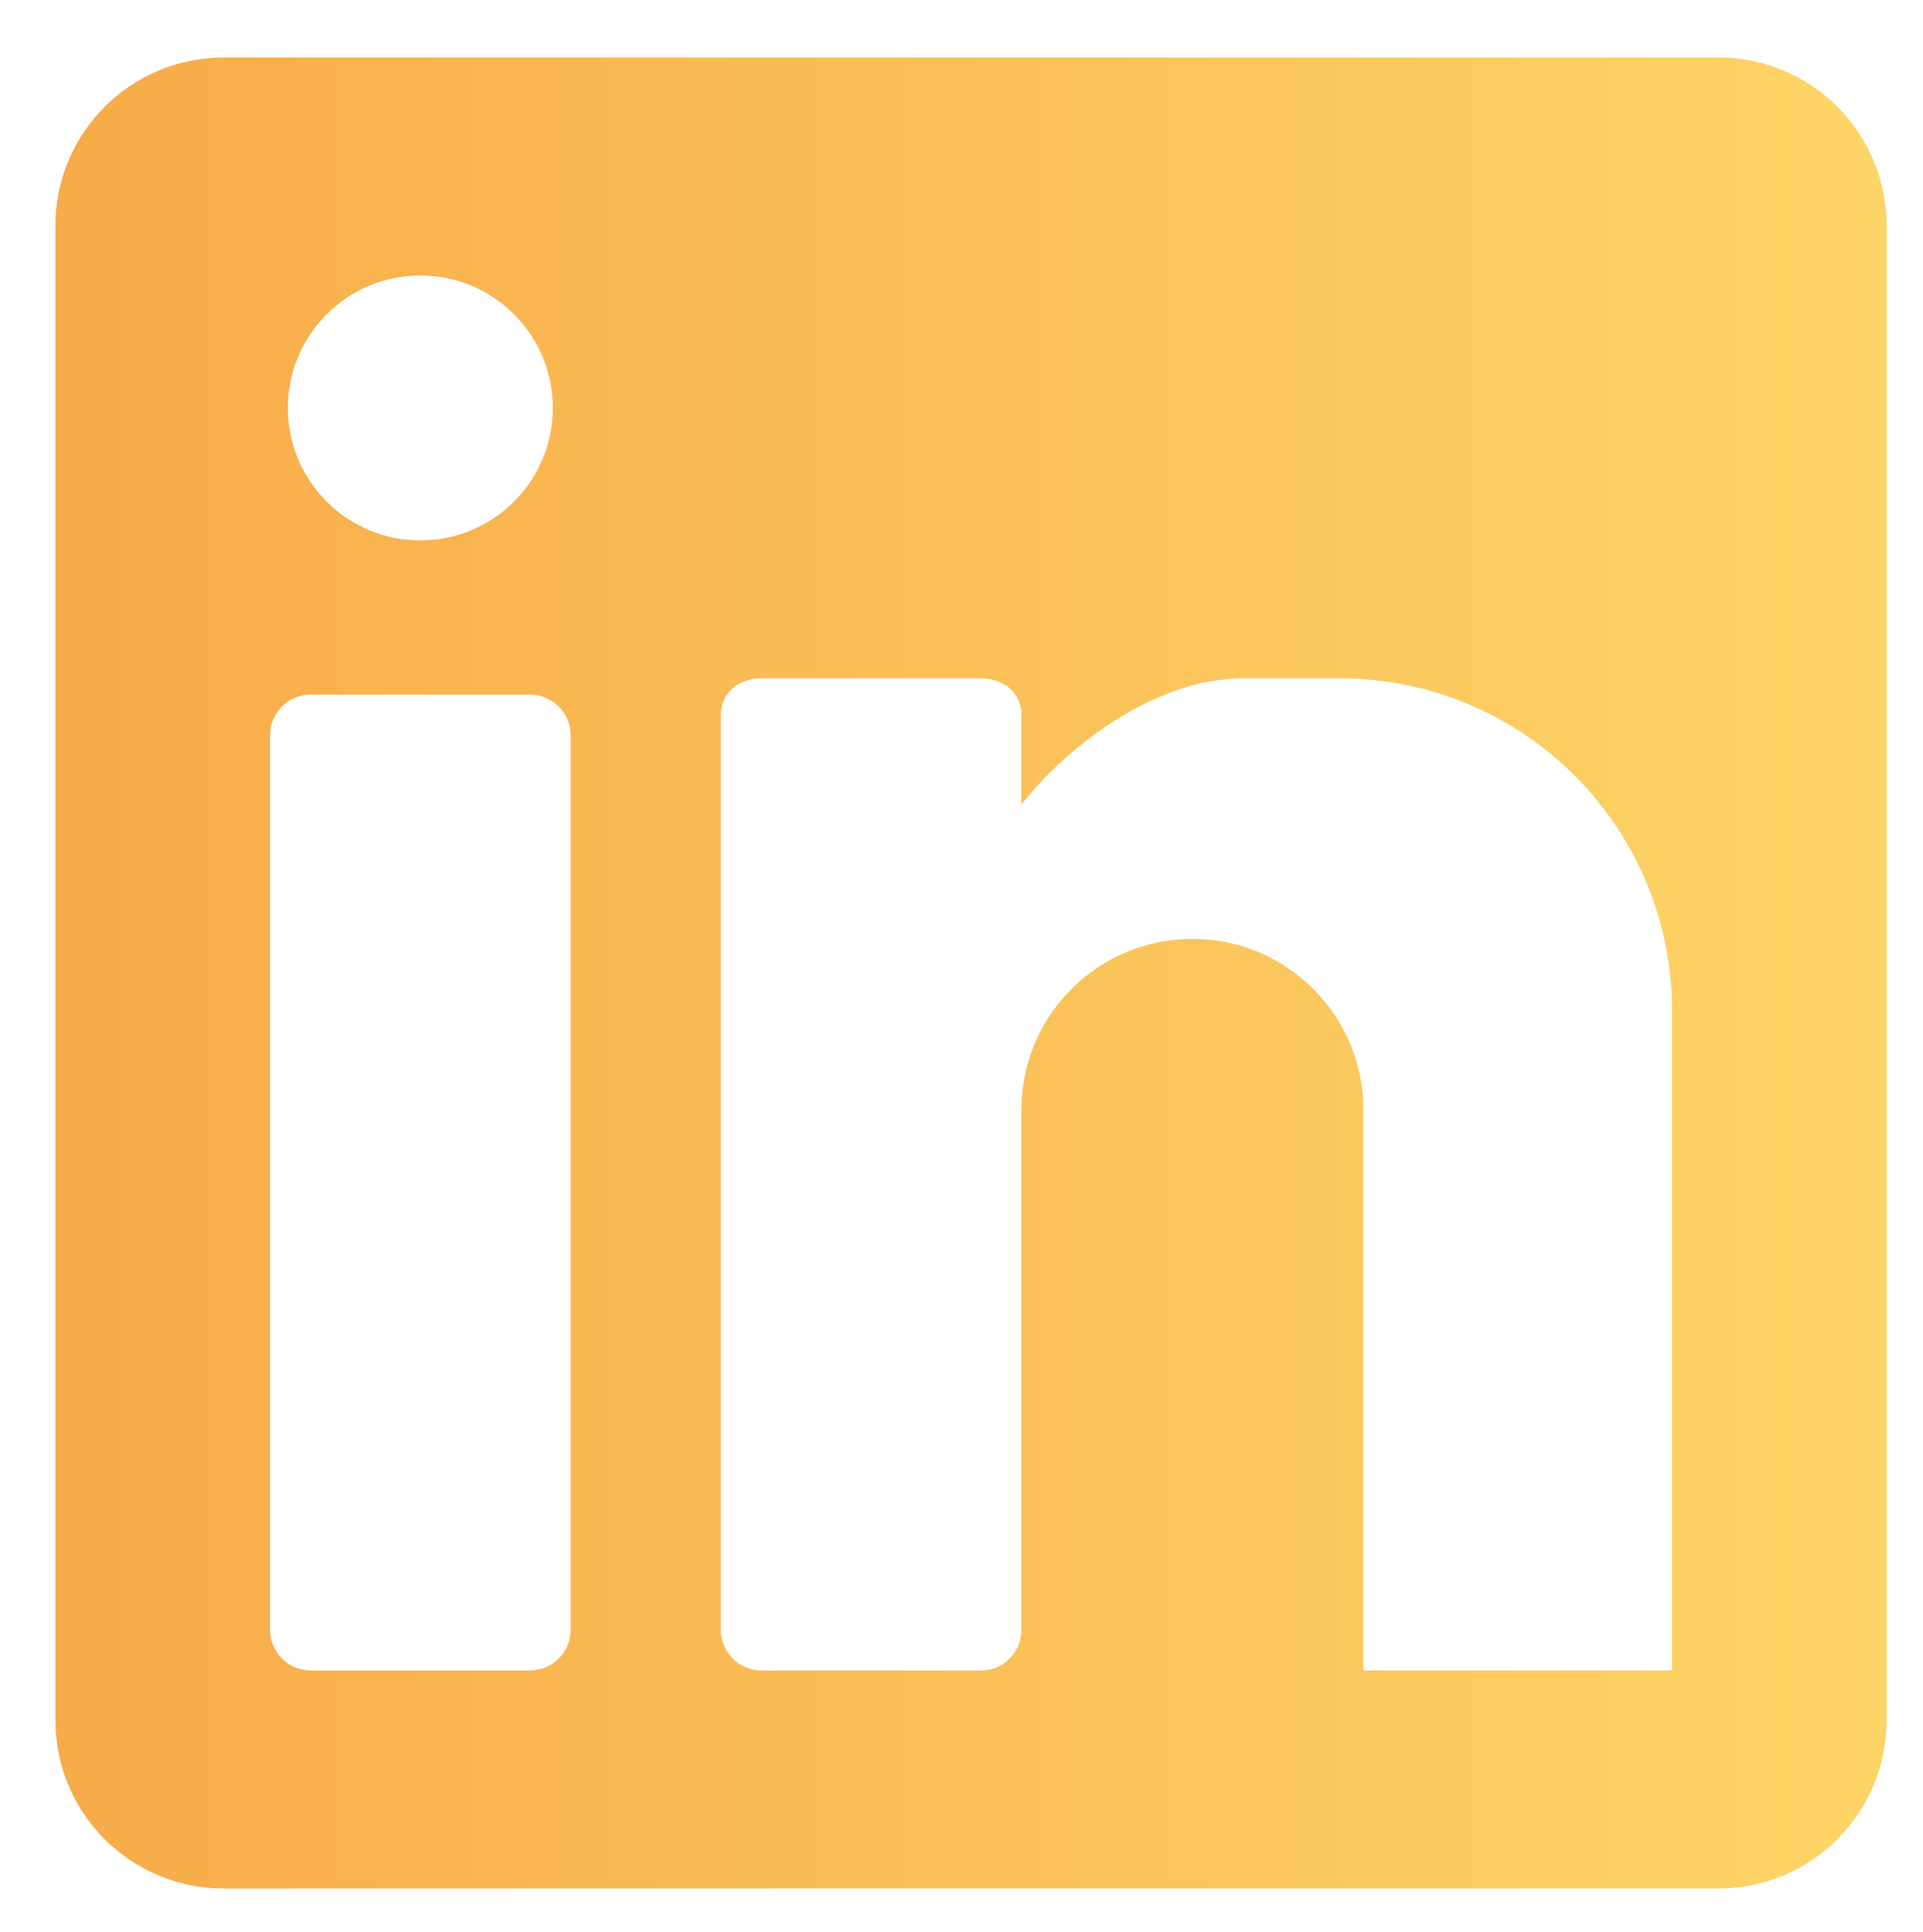<?xml version="1.0" encoding="UTF-8"?> <svg xmlns="http://www.w3.org/2000/svg" xmlns:xlink="http://www.w3.org/1999/xlink" id="Layer_5" viewBox="0 0 1411.32 1418.185"><defs><style>.cls-1{fill:url(#Gold-Yellow);stroke-width:0px;}</style><linearGradient id="Gold-Yellow" x1="40.656" y1="714.186" x2="1384.653" y2="714.186" gradientUnits="userSpaceOnUse"><stop offset="0" stop-color="#f7ab49"></stop><stop offset="1" stop-color="#fdd566"></stop></linearGradient></defs><path class="cls-1" d="M1261.157,42.187H164.119c-68.192.018-123.463,55.305-123.463,123.497v1097.038c.018,68.192,55.304,123.463,123.497,123.463h1097.038c68.192-.018,123.463-55.304,123.463-123.497V165.65c-.018-68.192-55.305-123.463-123.497-123.463ZM308.498,202.224c53.694,0,97.221,43.528,97.221,97.221s-43.528,97.221-97.221,97.221-97.221-43.527-97.221-97.221h0c0-53.694,43.528-97.221,97.221-97.221ZM418.773,1196.345c.009,16.432-13.304,29.76-29.736,29.77h-161.061c-16.432,0-29.753-13.321-29.753-29.753v-656.744c-.009-16.432,13.304-29.76,29.736-29.77h161.061c16.432,0,29.753,13.321,29.753,29.753v656.744ZM1227.087,1226.115h-226.464v-410.003c.803-69.314-54.736-126.155-124.05-126.958-69.314-.803-126.155,54.736-126.958,124.05-.011.969-.011,1.939,0,2.908v380.234c0,16.441-13.328,29.77-29.77,29.77h-161.011c-16.441,0-29.77-13.328-29.77-29.77v-671.612c0-16.43,13.322-26.88,29.77-26.88h161.011c16.447,0,29.77,10.399,29.77,26.88v65.789c20.846-26.136,46.206-48.326,74.877-65.52,17.213-10.335,35.806-18.174,55.221-23.285h.185c11.661-2.583,23.571-3.873,35.515-3.847h67.721c134.703-.028,243.924,109.148,243.952,243.852v484.393Z"></path></svg> 